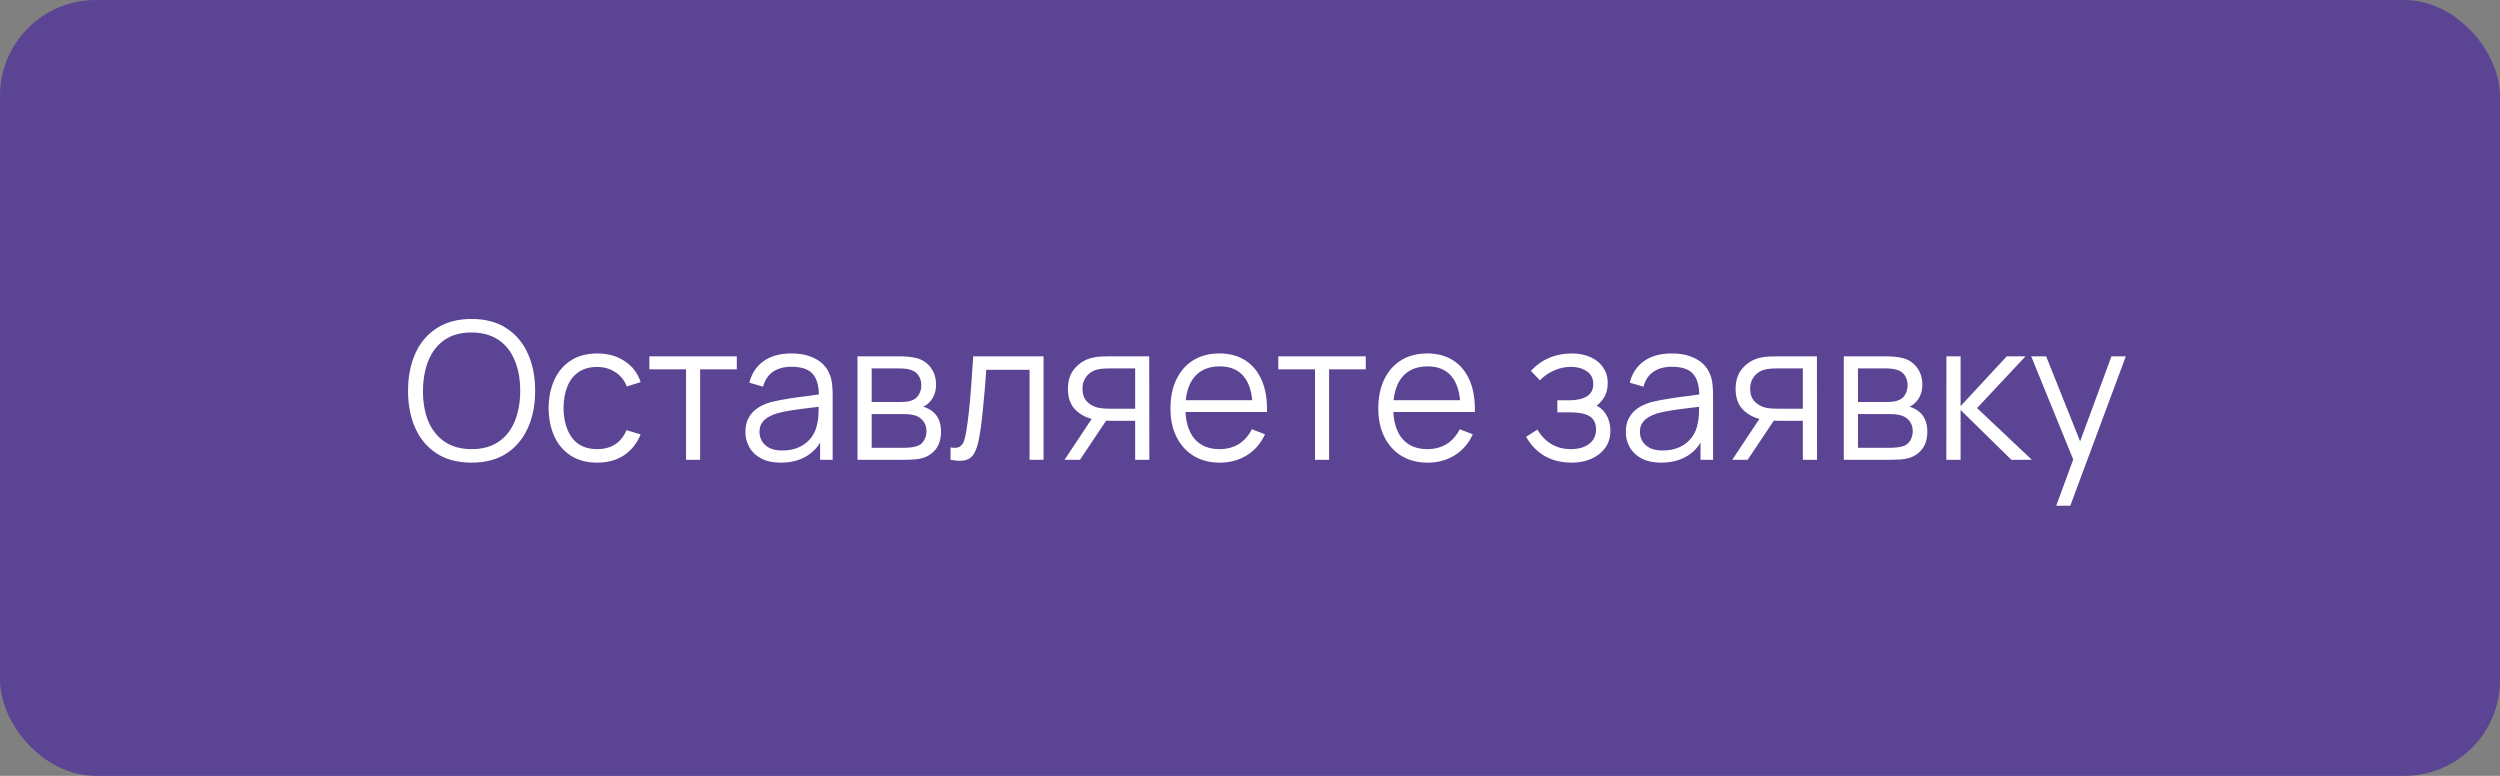 <?xml version="1.0" encoding="UTF-8"?> <svg xmlns="http://www.w3.org/2000/svg" width="261" height="81" viewBox="0 0 261 81" fill="none"><rect x="0" y="0" width="261" height="81" fill="#808080" stroke="none"/> <rect width="261" height="81" rx="10" fill="#5B4494"></rect> <path d="M49.23 48.3C47.797 48.3 46.587 47.983 45.6 47.35C44.613 46.71 43.867 45.827 43.36 44.7C42.853 43.573 42.6 42.273 42.6 40.8C42.6 39.327 42.853 38.027 43.36 36.9C43.867 35.773 44.613 34.893 45.6 34.26C46.587 33.62 47.797 33.3 49.23 33.3C50.67 33.3 51.88 33.62 52.86 34.26C53.847 34.893 54.593 35.773 55.1 36.9C55.613 38.027 55.87 39.327 55.87 40.8C55.87 42.273 55.613 43.573 55.1 44.7C54.593 45.827 53.847 46.71 52.86 47.35C51.88 47.983 50.67 48.3 49.23 48.3ZM49.23 46.89C50.357 46.89 51.297 46.633 52.05 46.12C52.803 45.607 53.367 44.893 53.74 43.98C54.12 43.06 54.31 42 54.31 40.8C54.31 39.6 54.12 38.543 53.74 37.63C53.367 36.717 52.803 36.003 52.05 35.49C51.297 34.977 50.357 34.717 49.23 34.71C48.103 34.71 47.167 34.967 46.42 35.48C45.673 35.993 45.11 36.71 44.73 37.63C44.357 38.543 44.167 39.6 44.16 40.8C44.153 42 44.337 43.057 44.71 43.97C45.09 44.877 45.657 45.59 46.41 46.11C47.163 46.623 48.103 46.883 49.23 46.89ZM62.353 48.3C61.266 48.3 60.346 48.057 59.593 47.57C58.839 47.083 58.266 46.413 57.873 45.56C57.486 44.7 57.286 43.713 57.273 42.6C57.286 41.467 57.493 40.473 57.893 39.62C58.293 38.76 58.869 38.093 59.623 37.62C60.376 37.14 61.289 36.9 62.363 36.9C63.456 36.9 64.406 37.167 65.213 37.7C66.026 38.233 66.583 38.963 66.883 39.89L65.443 40.35C65.189 39.703 64.786 39.203 64.233 38.85C63.686 38.49 63.059 38.31 62.353 38.31C61.559 38.31 60.903 38.493 60.383 38.86C59.863 39.22 59.476 39.723 59.223 40.37C58.969 41.017 58.839 41.76 58.833 42.6C58.846 43.893 59.146 44.933 59.733 45.72C60.319 46.5 61.193 46.89 62.353 46.89C63.086 46.89 63.709 46.723 64.223 46.39C64.743 46.05 65.136 45.557 65.403 44.91L66.883 45.35C66.483 46.31 65.896 47.043 65.123 47.55C64.349 48.05 63.426 48.3 62.353 48.3ZM71.623 48V38.56H67.793V37.2H76.923V38.56H73.093V48H71.623ZM81.51 48.3C80.696 48.3 80.013 48.153 79.46 47.86C78.913 47.567 78.503 47.177 78.23 46.69C77.956 46.203 77.82 45.673 77.82 45.1C77.82 44.513 77.936 44.013 78.169 43.6C78.409 43.18 78.733 42.837 79.139 42.57C79.553 42.303 80.029 42.1 80.57 41.96C81.116 41.827 81.719 41.71 82.379 41.61C83.046 41.503 83.696 41.413 84.329 41.34C84.969 41.26 85.529 41.183 86.01 41.11L85.49 41.43C85.51 40.363 85.303 39.573 84.87 39.06C84.436 38.547 83.683 38.29 82.609 38.29C81.87 38.29 81.243 38.457 80.73 38.79C80.223 39.123 79.866 39.65 79.659 40.37L78.23 39.95C78.476 38.983 78.973 38.233 79.719 37.7C80.466 37.167 81.436 36.9 82.629 36.9C83.616 36.9 84.453 37.087 85.139 37.46C85.833 37.827 86.323 38.36 86.609 39.06C86.743 39.373 86.829 39.723 86.87 40.11C86.909 40.497 86.93 40.89 86.93 41.29V48H85.62V45.29L85.999 45.45C85.633 46.377 85.063 47.083 84.29 47.57C83.516 48.057 82.59 48.3 81.51 48.3ZM81.68 47.03C82.366 47.03 82.966 46.907 83.48 46.66C83.993 46.413 84.406 46.077 84.719 45.65C85.033 45.217 85.236 44.73 85.329 44.19C85.409 43.843 85.453 43.463 85.46 43.05C85.466 42.63 85.469 42.317 85.469 42.11L86.029 42.4C85.529 42.467 84.986 42.533 84.4 42.6C83.82 42.667 83.246 42.743 82.68 42.83C82.12 42.917 81.613 43.02 81.159 43.14C80.853 43.227 80.556 43.35 80.269 43.51C79.983 43.663 79.746 43.87 79.559 44.13C79.379 44.39 79.29 44.713 79.29 45.1C79.29 45.413 79.366 45.717 79.519 46.01C79.68 46.303 79.933 46.547 80.279 46.74C80.633 46.933 81.1 47.03 81.68 47.03ZM89.523 48V37.2H93.973C94.2 37.2 94.473 37.213 94.793 37.24C95.12 37.267 95.423 37.317 95.703 37.39C96.309 37.55 96.796 37.877 97.163 38.37C97.536 38.863 97.723 39.457 97.723 40.15C97.723 40.537 97.663 40.883 97.543 41.19C97.43 41.49 97.266 41.75 97.053 41.97C96.953 42.083 96.843 42.183 96.723 42.27C96.603 42.35 96.486 42.417 96.373 42.47C96.586 42.51 96.816 42.603 97.063 42.75C97.45 42.977 97.743 43.283 97.943 43.67C98.143 44.05 98.243 44.513 98.243 45.06C98.243 45.8 98.066 46.403 97.713 46.87C97.359 47.337 96.886 47.657 96.293 47.83C96.026 47.903 95.736 47.95 95.423 47.97C95.116 47.99 94.826 48 94.553 48H89.523ZM91.003 46.75H94.483C94.623 46.75 94.799 46.74 95.013 46.72C95.226 46.693 95.416 46.66 95.583 46.62C95.976 46.52 96.263 46.32 96.443 46.02C96.629 45.713 96.723 45.38 96.723 45.02C96.723 44.547 96.583 44.16 96.303 43.86C96.029 43.553 95.663 43.367 95.203 43.3C95.049 43.267 94.889 43.247 94.723 43.24C94.556 43.233 94.406 43.23 94.273 43.23H91.003V46.75ZM91.003 41.97H94.023C94.196 41.97 94.389 41.96 94.603 41.94C94.823 41.913 95.013 41.87 95.173 41.81C95.519 41.69 95.773 41.483 95.933 41.19C96.1 40.897 96.183 40.577 96.183 40.23C96.183 39.85 96.093 39.517 95.913 39.23C95.74 38.943 95.476 38.743 95.123 38.63C94.883 38.543 94.623 38.493 94.343 38.48C94.07 38.467 93.896 38.46 93.823 38.46H91.003V41.97ZM99.236 48V46.71C99.636 46.783 99.939 46.767 100.146 46.66C100.359 46.547 100.516 46.36 100.616 46.1C100.716 45.833 100.799 45.503 100.866 45.11C100.973 44.457 101.069 43.737 101.156 42.95C101.243 42.163 101.319 41.297 101.386 40.35C101.459 39.397 101.533 38.347 101.606 37.2H108.946V48H107.486V38.61H102.966C102.919 39.317 102.866 40.02 102.806 40.72C102.746 41.42 102.683 42.093 102.616 42.74C102.556 43.38 102.489 43.97 102.416 44.51C102.343 45.05 102.266 45.517 102.186 45.91C102.066 46.503 101.906 46.977 101.706 47.33C101.513 47.683 101.223 47.917 100.836 48.03C100.449 48.143 99.916 48.133 99.236 48ZM118.51 48V43.93H115.99C115.697 43.93 115.393 43.92 115.08 43.9C114.773 43.873 114.487 43.837 114.22 43.79C113.46 43.643 112.813 43.31 112.28 42.79C111.753 42.263 111.49 41.537 111.49 40.61C111.49 39.703 111.737 38.977 112.23 38.43C112.723 37.877 113.32 37.517 114.02 37.35C114.34 37.277 114.663 37.233 114.99 37.22C115.323 37.207 115.61 37.2 115.85 37.2H119.98L119.99 48H118.51ZM111.14 48L114.15 43.47H115.78L112.75 48H111.14ZM115.91 42.67H118.51V38.46H115.91C115.75 38.46 115.527 38.467 115.24 38.48C114.953 38.493 114.683 38.537 114.43 38.61C114.21 38.677 113.99 38.793 113.77 38.96C113.557 39.12 113.377 39.337 113.23 39.61C113.083 39.877 113.01 40.203 113.01 40.59C113.01 41.13 113.157 41.563 113.45 41.89C113.75 42.21 114.123 42.43 114.57 42.55C114.81 42.603 115.05 42.637 115.29 42.65C115.53 42.663 115.737 42.67 115.91 42.67ZM127.365 48.3C126.311 48.3 125.398 48.067 124.625 47.6C123.858 47.133 123.261 46.477 122.835 45.63C122.408 44.783 122.195 43.79 122.195 42.65C122.195 41.47 122.405 40.45 122.825 39.59C123.245 38.73 123.835 38.067 124.595 37.6C125.361 37.133 126.265 36.9 127.305 36.9C128.371 36.9 129.281 37.147 130.035 37.64C130.788 38.127 131.358 38.827 131.745 39.74C132.131 40.653 132.308 41.743 132.275 43.01H130.775V42.49C130.748 41.09 130.445 40.033 129.865 39.32C129.291 38.607 128.451 38.25 127.345 38.25C126.185 38.25 125.295 38.627 124.675 39.38C124.061 40.133 123.755 41.207 123.755 42.6C123.755 43.96 124.061 45.017 124.675 45.77C125.295 46.517 126.171 46.89 127.305 46.89C128.078 46.89 128.751 46.713 129.325 46.36C129.905 46 130.361 45.483 130.695 44.81L132.065 45.34C131.638 46.28 131.008 47.01 130.175 47.53C129.348 48.043 128.411 48.3 127.365 48.3ZM123.235 43.01V41.78H131.485V43.01H123.235ZM137.287 48V38.56H133.457V37.2H142.587V38.56H138.757V48H137.287ZM149.064 48.3C148.01 48.3 147.097 48.067 146.324 47.6C145.557 47.133 144.96 46.477 144.534 45.63C144.107 44.783 143.894 43.79 143.894 42.65C143.894 41.47 144.104 40.45 144.524 39.59C144.944 38.73 145.534 38.067 146.294 37.6C147.06 37.133 147.964 36.9 149.004 36.9C150.07 36.9 150.98 37.147 151.734 37.64C152.487 38.127 153.057 38.827 153.444 39.74C153.83 40.653 154.007 41.743 153.974 43.01H152.474V42.49C152.447 41.09 152.144 40.033 151.564 39.32C150.99 38.607 150.15 38.25 149.044 38.25C147.884 38.25 146.994 38.627 146.374 39.38C145.76 40.133 145.454 41.207 145.454 42.6C145.454 43.96 145.76 45.017 146.374 45.77C146.994 46.517 147.87 46.89 149.004 46.89C149.777 46.89 150.45 46.713 151.024 46.36C151.604 46 152.06 45.483 152.394 44.81L153.764 45.34C153.337 46.28 152.707 47.01 151.874 47.53C151.047 48.043 150.11 48.3 149.064 48.3ZM144.934 43.01V41.78H153.184V43.01H144.934ZM164.087 48.3C163 48.3 162.05 48.063 161.237 47.59C160.43 47.11 159.794 46.447 159.327 45.6L160.507 44.85C160.9 45.517 161.39 46.023 161.977 46.37C162.564 46.717 163.237 46.89 163.997 46.89C164.79 46.89 165.427 46.707 165.907 46.34C166.387 45.973 166.627 45.47 166.627 44.83C166.627 44.39 166.524 44.04 166.317 43.78C166.117 43.52 165.81 43.333 165.397 43.22C164.99 43.107 164.48 43.05 163.867 43.05H162.587V41.79H163.847C164.594 41.79 165.194 41.657 165.647 41.39C166.107 41.117 166.337 40.69 166.337 40.11C166.337 39.497 166.107 39.043 165.647 38.75C165.194 38.45 164.65 38.3 164.017 38.3C163.377 38.3 162.77 38.433 162.197 38.7C161.63 38.96 161.154 39.297 160.767 39.71L159.827 38.72C160.367 38.127 160.997 37.677 161.717 37.37C162.444 37.057 163.247 36.9 164.127 36.9C164.82 36.9 165.447 37.023 166.007 37.27C166.574 37.51 167.02 37.863 167.347 38.33C167.68 38.797 167.847 39.357 167.847 40.01C167.847 40.623 167.697 41.153 167.397 41.6C167.104 42.047 166.687 42.417 166.147 42.71L166.067 42.16C166.534 42.247 166.92 42.433 167.227 42.72C167.534 43.007 167.76 43.35 167.907 43.75C168.054 44.15 168.127 44.557 168.127 44.97C168.127 45.657 167.947 46.25 167.587 46.75C167.234 47.243 166.75 47.627 166.137 47.9C165.53 48.167 164.847 48.3 164.087 48.3ZM173.424 48.3C172.61 48.3 171.927 48.153 171.374 47.86C170.827 47.567 170.417 47.177 170.144 46.69C169.87 46.203 169.734 45.673 169.734 45.1C169.734 44.513 169.85 44.013 170.084 43.6C170.324 43.18 170.647 42.837 171.054 42.57C171.467 42.303 171.944 42.1 172.484 41.96C173.03 41.827 173.634 41.71 174.294 41.61C174.96 41.503 175.61 41.413 176.244 41.34C176.884 41.26 177.444 41.183 177.924 41.11L177.404 41.43C177.424 40.363 177.217 39.573 176.784 39.06C176.35 38.547 175.597 38.29 174.524 38.29C173.784 38.29 173.157 38.457 172.644 38.79C172.137 39.123 171.78 39.65 171.574 40.37L170.144 39.95C170.39 38.983 170.887 38.233 171.634 37.7C172.38 37.167 173.35 36.9 174.544 36.9C175.53 36.9 176.367 37.087 177.054 37.46C177.747 37.827 178.237 38.36 178.524 39.06C178.657 39.373 178.744 39.723 178.784 40.11C178.824 40.497 178.844 40.89 178.844 41.29V48H177.534V45.29L177.914 45.45C177.547 46.377 176.977 47.083 176.204 47.57C175.43 48.057 174.504 48.3 173.424 48.3ZM173.594 47.03C174.28 47.03 174.88 46.907 175.394 46.66C175.907 46.413 176.32 46.077 176.634 45.65C176.947 45.217 177.15 44.73 177.244 44.19C177.324 43.843 177.367 43.463 177.374 43.05C177.38 42.63 177.384 42.317 177.384 42.11L177.944 42.4C177.444 42.467 176.9 42.533 176.314 42.6C175.734 42.667 175.16 42.743 174.594 42.83C174.034 42.917 173.527 43.02 173.074 43.14C172.767 43.227 172.47 43.35 172.184 43.51C171.897 43.663 171.66 43.87 171.474 44.13C171.294 44.39 171.204 44.713 171.204 45.1C171.204 45.413 171.28 45.717 171.434 46.01C171.594 46.303 171.847 46.547 172.194 46.74C172.547 46.933 173.014 47.03 173.594 47.03ZM188.217 48V43.93H185.697C185.404 43.93 185.1 43.92 184.787 43.9C184.48 43.873 184.194 43.837 183.927 43.79C183.167 43.643 182.52 43.31 181.987 42.79C181.46 42.263 181.197 41.537 181.197 40.61C181.197 39.703 181.444 38.977 181.937 38.43C182.43 37.877 183.027 37.517 183.727 37.35C184.047 37.277 184.37 37.233 184.697 37.22C185.03 37.207 185.317 37.2 185.557 37.2H189.687L189.697 48H188.217ZM180.847 48L183.857 43.47H185.487L182.457 48H180.847ZM185.617 42.67H188.217V38.46H185.617C185.457 38.46 185.234 38.467 184.947 38.48C184.66 38.493 184.39 38.537 184.137 38.61C183.917 38.677 183.697 38.793 183.477 38.96C183.264 39.12 183.084 39.337 182.937 39.61C182.79 39.877 182.717 40.203 182.717 40.59C182.717 41.13 182.864 41.563 183.157 41.89C183.457 42.21 183.83 42.43 184.277 42.55C184.517 42.603 184.757 42.637 184.997 42.65C185.237 42.663 185.444 42.67 185.617 42.67ZM192.492 48V37.2H196.942C197.168 37.2 197.442 37.213 197.762 37.24C198.088 37.267 198.392 37.317 198.672 37.39C199.278 37.55 199.765 37.877 200.132 38.37C200.505 38.863 200.692 39.457 200.692 40.15C200.692 40.537 200.632 40.883 200.512 41.19C200.398 41.49 200.235 41.75 200.022 41.97C199.922 42.083 199.812 42.183 199.692 42.27C199.572 42.35 199.455 42.417 199.342 42.47C199.555 42.51 199.785 42.603 200.032 42.75C200.418 42.977 200.712 43.283 200.912 43.67C201.112 44.05 201.212 44.513 201.212 45.06C201.212 45.8 201.035 46.403 200.682 46.87C200.328 47.337 199.855 47.657 199.262 47.83C198.995 47.903 198.705 47.95 198.392 47.97C198.085 47.99 197.795 48 197.522 48H192.492ZM193.972 46.75H197.452C197.592 46.75 197.768 46.74 197.982 46.72C198.195 46.693 198.385 46.66 198.552 46.62C198.945 46.52 199.232 46.32 199.412 46.02C199.598 45.713 199.692 45.38 199.692 45.02C199.692 44.547 199.552 44.16 199.272 43.86C198.998 43.553 198.632 43.367 198.172 43.3C198.018 43.267 197.858 43.247 197.692 43.24C197.525 43.233 197.375 43.23 197.242 43.23H193.972V46.75ZM193.972 41.97H196.992C197.165 41.97 197.358 41.96 197.572 41.94C197.792 41.913 197.982 41.87 198.142 41.81C198.488 41.69 198.742 41.483 198.902 41.19C199.068 40.897 199.152 40.577 199.152 40.23C199.152 39.85 199.062 39.517 198.882 39.23C198.708 38.943 198.445 38.743 198.092 38.63C197.852 38.543 197.592 38.493 197.312 38.48C197.038 38.467 196.865 38.46 196.792 38.46H193.972V41.97ZM203.195 48L203.205 37.2H204.685V42.4L209.505 37.2H211.465L206.405 42.6L212.125 48H209.985L204.685 42.8V48H203.195ZM214.667 52.8L216.757 47.13L216.787 48.81L212.057 37.2H213.617L217.497 46.91H216.857L220.437 37.2H221.937L216.137 52.8H214.667Z" fill="white"></path> </svg> 